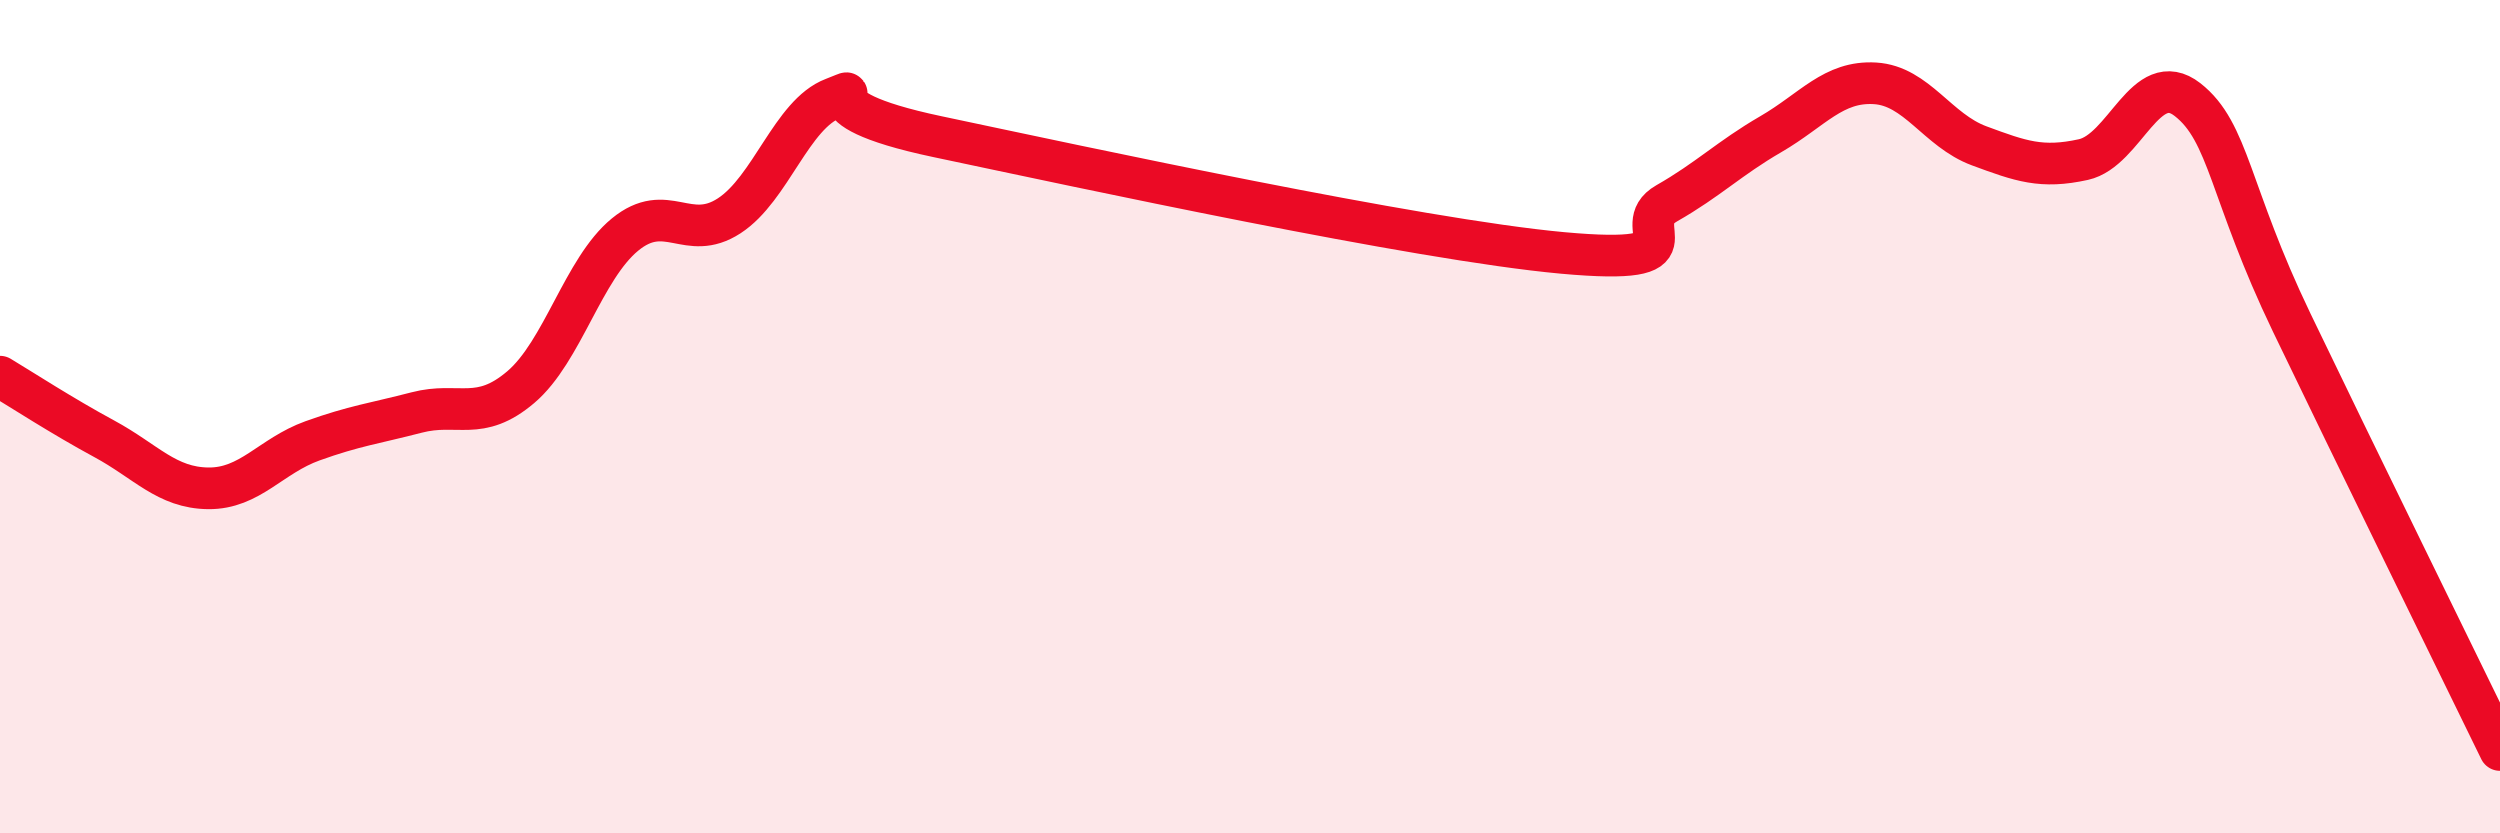 
    <svg width="60" height="20" viewBox="0 0 60 20" xmlns="http://www.w3.org/2000/svg">
      <path
        d="M 0,9.04 C 0.5,9.34 1.5,9.99 2.5,10.53 C 3.5,11.07 4,11.71 5,11.72 C 6,11.73 6.5,10.94 7.5,10.58 C 8.5,10.22 9,10.16 10,9.9 C 11,9.64 11.5,10.14 12.5,9.29 C 13.5,8.44 14,6.45 15,5.63 C 16,4.81 16.5,5.83 17.5,5.18 C 18.5,4.53 19,2.74 20,2.36 C 21,1.98 19,2.54 22.5,3.28 C 26,4.02 34,5.75 37.5,6.07 C 41,6.39 39,5.45 40,4.88 C 41,4.31 41.5,3.8 42.5,3.22 C 43.5,2.64 44,1.94 45,2 C 46,2.06 46.5,3.13 47.5,3.5 C 48.5,3.87 49,4.05 50,3.83 C 51,3.61 51.5,1.61 52.5,2.39 C 53.5,3.17 53.5,4.62 55,7.74 C 56.5,10.86 59,15.95 60,18L60 20L0 20Z"
        fill="#EB0A25"
        opacity="0.1"
        stroke-linecap="round"
        stroke-linejoin="round"
      />
      <path
        d="M 0,9.04 C 0.5,9.34 1.5,9.99 2.5,10.53 C 3.5,11.07 4,11.71 5,11.72 C 6,11.73 6.5,10.94 7.5,10.58 C 8.5,10.22 9,10.16 10,9.9 C 11,9.64 11.5,10.14 12.5,9.29 C 13.5,8.44 14,6.45 15,5.63 C 16,4.81 16.5,5.83 17.5,5.18 C 18.5,4.53 19,2.74 20,2.36 C 21,1.98 19,2.54 22.5,3.28 C 26,4.02 34,5.75 37.5,6.07 C 41,6.39 39,5.45 40,4.88 C 41,4.31 41.5,3.8 42.5,3.22 C 43.5,2.64 44,1.94 45,2 C 46,2.06 46.5,3.13 47.5,3.5 C 48.5,3.87 49,4.05 50,3.83 C 51,3.61 51.5,1.61 52.5,2.39 C 53.5,3.17 53.5,4.62 55,7.74 C 56.5,10.86 59,15.95 60,18"
        stroke="#EB0A25"
        stroke-width="1"
        fill="none"
        stroke-linecap="round"
        stroke-linejoin="round"
      />
    </svg>
  